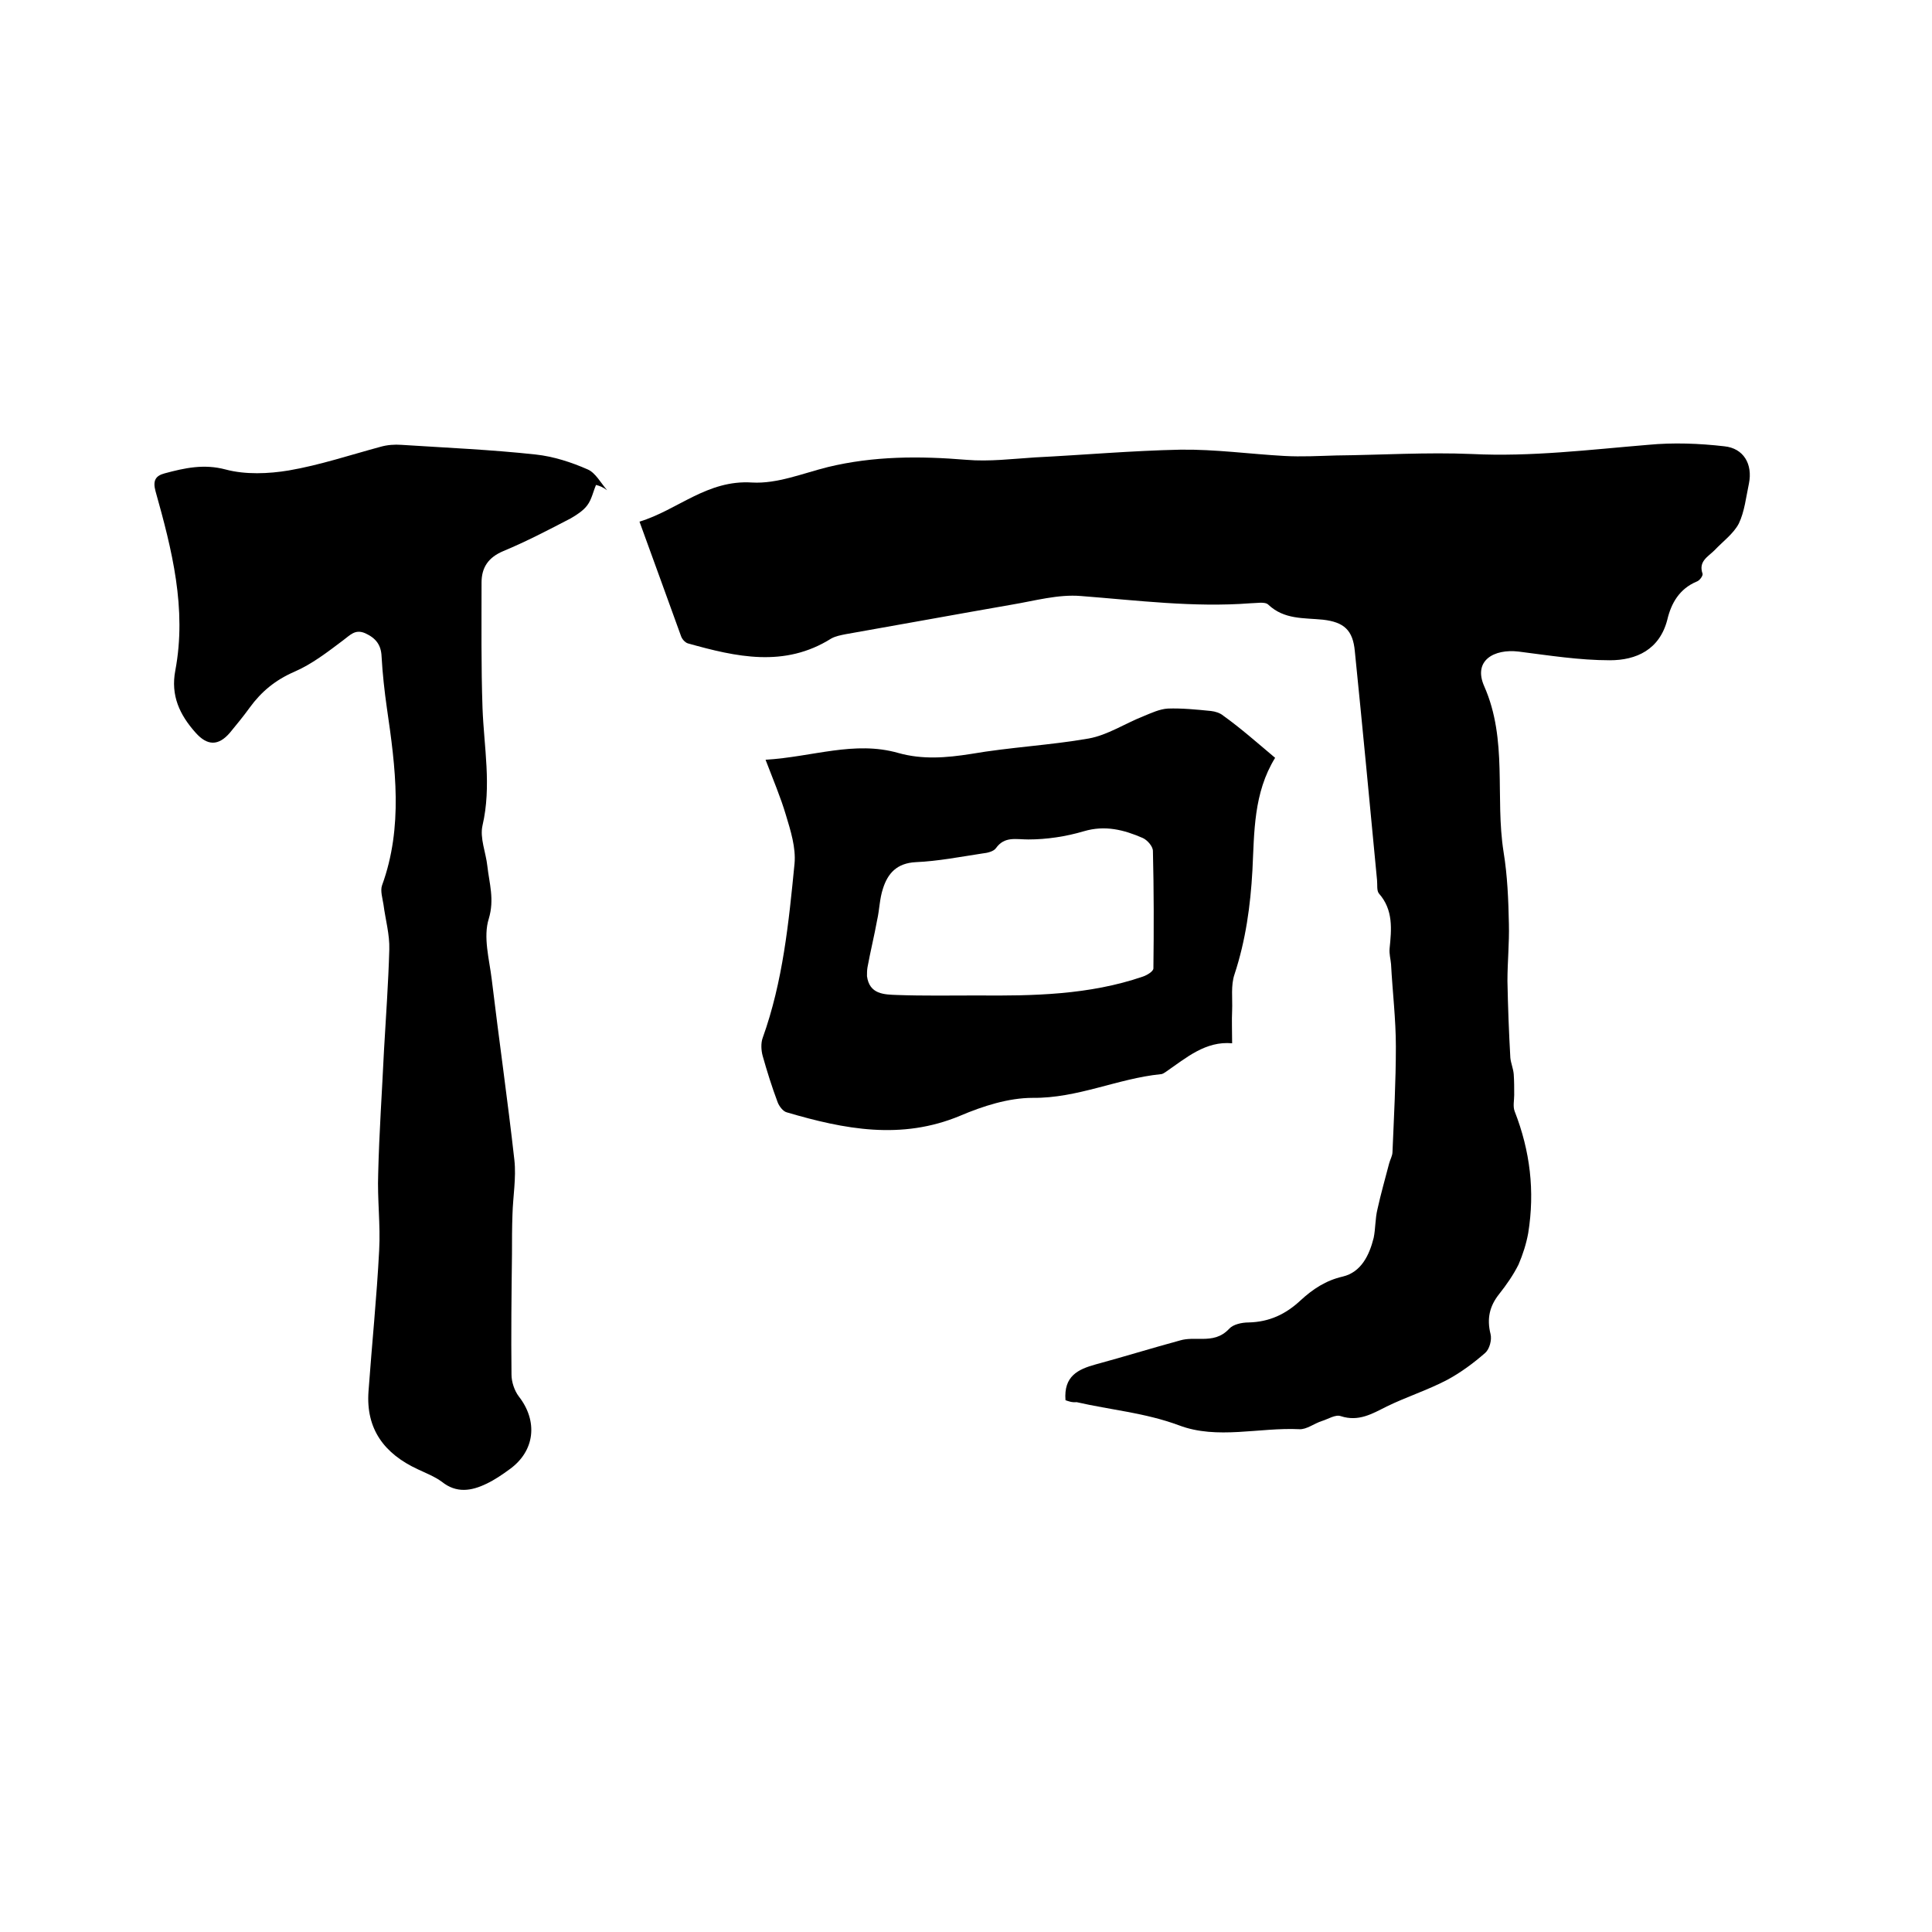 <svg enable-background="new 0 0 400 400" viewBox="0 0 400 400" xmlns="http://www.w3.org/2000/svg"><path d="m220.6 289.9c-.4-5 2.6-6.4 6.2-7.4 5.9-1.6 11.7-3.4 17.6-5 1.4-.4 2.9-.3 4.4-.3 2.2 0 4-.3 5.7-2.1.8-.9 2.6-1.3 4-1.3 4.3-.1 7.7-1.7 10.8-4.6 2.5-2.3 5.2-4.1 8.7-4.9 3.8-.9 5.5-4.4 6.4-8 .4-1.9.3-4 .8-6 .7-3.2 1.6-6.3 2.4-9.4.2-.8.7-1.6.7-2.4.3-7.3.7-14.5.7-21.8 0-5.7-.7-11.4-1-17.1-.1-1.1-.4-2.1-.3-3.2.4-4 .8-8-2.2-11.4-.5-.6-.3-1.8-.4-2.8-1.5-15.8-3-31.6-4.6-47.4-.4-4.3-2.2-6-6.6-6.5-4-.4-8 0-11.3-3.1-.7-.7-2.5-.3-3.7-.3-11.8.9-23.4-.6-35.1-1.5-4.7-.4-9.6 1-14.4 1.8-11.5 2-22.9 4.1-34.3 6.1-1 .2-2.1.4-3 .9-9.7 6.1-19.7 3.8-29.7 1-.6-.2-1.2-.9-1.4-1.5-2.8-7.7-5.6-15.5-8.6-23.7 7.9-2.4 14-8.7 23.3-8.1 5.2.3 10.5-1.9 15.7-3.2 9.5-2.3 19-2.3 28.7-1.5 4.7.4 9.5-.2 14.2-.5 10-.5 20.1-1.4 30.1-1.6 7.2-.1 14.3.9 21.5 1.3 3.6.2 7.1 0 10.7-.1 9.4-.1 18.8-.7 28.2-.3 12.2.6 24.3-.9 36.4-1.9 5.2-.5 10.6-.3 15.8.3 4 .4 5.9 3.7 5.1 7.7-.6 2.8-.9 5.8-2.1 8.3-1.1 2.1-3.3 3.7-5 5.5-1.4 1.4-3.4 2.3-2.5 4.9.1.4-.6 1.4-1.2 1.6-3.6 1.5-5.3 4.5-6.1 7.9-1.6 6.2-6.4 8.4-11.9 8.4-6.3 0-12.6-1-18.9-1.8-5-.6-9.5 1.8-7.1 7.2 4.9 11.1 2.2 22.9 4 34.3.8 4.9 1 9.9 1.1 14.9.1 3.9-.3 7.9-.3 11.8.1 5.3.3 10.6.6 15.9.1 1.1.6 2.2.7 3.4.1 1.4.1 2.9.1 4.3 0 1.1-.3 2.4.1 3.4 3.2 8.2 4.2 16.5 2.8 25.2-.4 2.2-1.1 4.4-2 6.5-1.1 2.2-2.5 4.2-4 6.1-2 2.5-2.6 5.1-1.8 8.3.3 1.2-.2 3.1-1.1 3.9-2.4 2.1-5.1 4.1-7.9 5.6-4 2.1-8.4 3.5-12.5 5.5-3 1.5-5.8 3.2-9.5 2-1.1-.4-2.6.6-3.9 1-1.6.5-3.2 1.8-4.7 1.7-8.3-.4-17 2.2-24.9-.8-7-2.6-14.2-3.2-21.2-4.8-1 .1-1.7-.2-2.3-.4z"/><path d="m123.4 100.4c-.6 1.4-.9 3-1.8 4.2-.8 1.1-2.2 2-3.4 2.7-4.6 2.4-9.2 4.8-14 6.8-3.1 1.3-4.5 3.4-4.5 6.5 0 8.7-.1 17.3.2 26 .3 8.1 1.9 16.1 0 24.3-.6 2.6.7 5.6 1 8.4.4 3.6 1.5 6.9.3 10.9-1.2 3.8.1 8.4.6 12.5 1.5 12.5 3.3 25 4.7 37.5.4 3.7-.3 7.5-.4 11.3-.1 2.7-.1 5.4-.1 8.1-.1 8.3-.2 16.7-.1 25 0 1.5.6 3.3 1.5 4.5 4 5.1 3.4 11.3-1.9 15.1-1.5 1.1-3.1 2.2-4.8 3-3.1 1.5-6.2 2-9.2-.4-1.5-1.1-3.3-1.8-5-2.6-6.9-3.2-10.8-8.3-10.2-16.2.7-9.7 1.7-19.4 2.2-29.1.3-5.3-.4-10.6-.2-15.9.2-8.5.8-17 1.2-25.5.4-7 .9-13.9 1.1-20.9.1-3.1-.8-6.2-1.2-9.3-.2-1.3-.7-2.9-.3-4 4.4-12.1 2.8-24.4 1-36.7-.5-3.5-.9-7.1-1.1-10.7-.1-2.4-1.2-3.8-3.4-4.8-2.1-.9-3.1.4-4.6 1.5-3.2 2.4-6.4 4.9-10.1 6.5-3.9 1.7-6.8 4.1-9.2 7.4-1.3 1.8-2.7 3.5-4.1 5.2-2.4 2.8-4.7 2.7-7.1 0-3.3-3.7-5.2-7.7-4.2-12.9 2.4-12.8-.7-25-4.1-37.1-.6-2.2 0-3.2 1.9-3.7 4.1-1.1 8.1-2 12.6-.8 4.1 1.1 8.9.9 13.1.2 6.4-1.1 12.7-3.2 19-4.9 1.4-.4 2.9-.5 4.3-.4 9.3.6 18.6 1 27.8 2 3.7.4 7.4 1.6 10.8 3.1 1.6.7 2.7 2.8 4 4.3-.8-.6-1.5-.9-2.3-1.1z"/><path d="m264 156.9c-4.5 7.3-4.3 15.4-4.7 23.3-.4 7.3-1.4 14.5-3.7 21.5-.8 2.3-.4 5-.5 7.5-.1 2.1 0 4.2 0 6.8-5.5-.5-9.5 3-13.7 5.9-.3.2-.7.5-1.1.5-8.9.9-17.2 5-26.5 4.9-5 0-10.3 1.7-15 3.7-12.2 5.1-24 2.8-35.9-.7-.8-.2-1.6-1.3-1.9-2.1-1.2-3.2-2.2-6.4-3.1-9.6-.3-1.1-.4-2.6 0-3.7 4.2-11.7 5.4-23.9 6.6-36.1.3-3.3-.8-6.8-1.8-10.1-1.1-3.7-2.6-7.2-4.2-11.4 9.8-.6 18.4-4 27.5-1.4 5 1.4 9.9 1 15 .2 8.1-1.4 16.4-1.8 24.4-3.2 3.9-.7 7.5-3.1 11.3-4.6 1.7-.7 3.4-1.5 5.1-1.6 2.9-.1 5.9.2 8.9.5.9.1 1.9.4 2.6 1 3.5 2.5 6.9 5.5 10.7 8.7zm-61.6 49.2c11.5.1 23.1-.1 34.2-3.9.9-.3 2.2-1.1 2.2-1.7.1-8.1.1-16.2-.1-24.3 0-1-1.2-2.3-2.1-2.7-3.9-1.7-7.8-2.7-12.2-1.4-3.7 1.1-7.7 1.7-11.5 1.7-2.6 0-4.9-.7-6.7 1.8-.5.7-1.8 1-2.8 1.1-4.6.7-9.2 1.6-13.8 1.8-3.9.2-5.8 2.3-6.8 5.5-.7 2.1-.7 4.3-1.2 6.5-.6 3.3-1.4 6.5-2 9.8-.1.6-.1 1.2-.1 1.8.5 3.8 3.6 3.8 6.2 3.9 5.5.2 11.1.1 16.7.1z"/></svg>